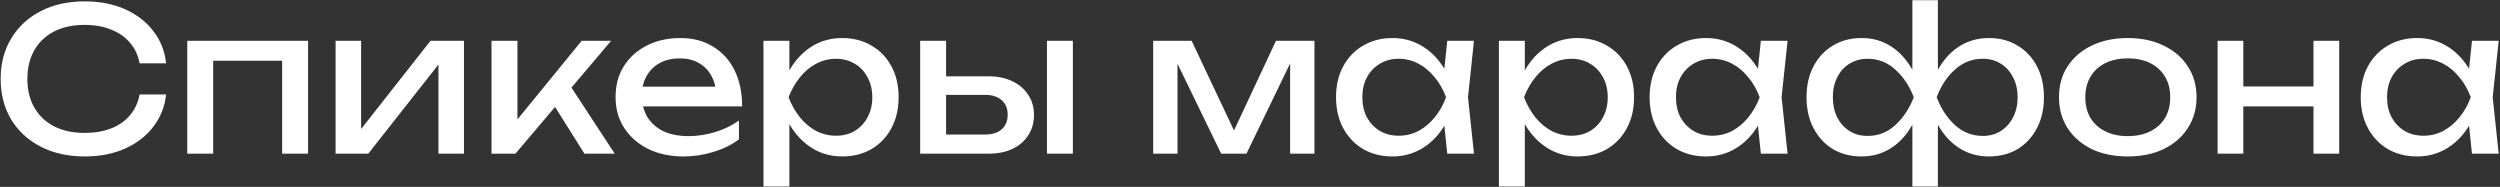 <?xml version="1.0" encoding="UTF-8"?> <svg xmlns="http://www.w3.org/2000/svg" width="602" height="45" viewBox="0 0 602 45" fill="none"><rect x="0" y="0" width="602" height="45" fill="#333333" stroke="none"/><path d="M40 22.744C39.68 25.688 38.64 28.296 36.88 30.568C35.152 32.808 32.88 34.552 30.064 35.8C27.248 37.048 24.032 37.672 20.416 37.672C16.384 37.672 12.848 36.888 9.808 35.32C6.768 33.752 4.4 31.576 2.704 28.792C1.008 25.976 0.16 22.712 0.16 19C0.16 15.288 1.008 12.04 2.704 9.256C4.4 6.44 6.768 4.248 9.808 2.68C12.848 1.112 16.384 0.328 20.416 0.328C24.032 0.328 27.248 0.952 30.064 2.2C32.88 3.448 35.152 5.192 36.88 7.432C38.64 9.672 39.68 12.28 40 15.256H33.616C33.264 13.336 32.496 11.688 31.312 10.312C30.16 8.936 28.656 7.88 26.8 7.144C24.944 6.376 22.8 5.992 20.368 5.992C17.552 5.992 15.104 6.52 13.024 7.576C10.976 8.632 9.392 10.136 8.272 12.088C7.152 14.04 6.592 16.344 6.592 19C6.592 21.656 7.152 23.96 8.272 25.912C9.392 27.864 10.976 29.368 13.024 30.424C15.104 31.48 17.552 32.008 20.368 32.008C22.8 32.008 24.944 31.64 26.8 30.904C28.656 30.168 30.16 29.112 31.312 27.736C32.496 26.328 33.264 24.664 33.616 22.744H40ZM74.181 9.832V37H67.941V11.8L70.821 14.632H48.453L51.333 11.8V37H45.093V9.832H74.181ZM80.812 37V9.832H86.956V33.88L85.084 33.448L103.66 9.832H111.724V37H105.58V12.616L107.5 13.096L88.684 37H80.812ZM118.359 37V9.832H124.599V31.72L122.727 31.048L140.055 9.832H147.159L124.119 37H118.359ZM140.727 37L132.279 23.56L136.647 19.624L148.023 37H140.727ZM164.597 37.672C161.429 37.672 158.613 37.08 156.149 35.896C153.685 34.68 151.749 33 150.341 30.856C148.933 28.712 148.229 26.216 148.229 23.368C148.229 20.552 148.885 18.088 150.197 15.976C151.541 13.832 153.381 12.168 155.717 10.984C158.085 9.768 160.789 9.16 163.829 9.16C166.869 9.16 169.493 9.848 171.701 11.224C173.941 12.568 175.669 14.472 176.885 16.936C178.101 19.4 178.709 22.296 178.709 25.624H153.125V20.872H175.589L172.469 22.648C172.373 20.856 171.941 19.32 171.173 18.04C170.437 16.76 169.429 15.784 168.149 15.112C166.901 14.408 165.413 14.056 163.685 14.056C161.861 14.056 160.261 14.424 158.885 15.16C157.541 15.896 156.485 16.936 155.717 18.28C154.949 19.592 154.565 21.16 154.565 22.984C154.565 25 155.013 26.744 155.909 28.216C156.837 29.688 158.133 30.824 159.797 31.624C161.493 32.392 163.493 32.776 165.797 32.776C167.877 32.776 170.005 32.456 172.181 31.816C174.357 31.144 176.277 30.216 177.941 29.032V33.544C176.277 34.824 174.245 35.832 171.845 36.568C169.477 37.304 167.061 37.672 164.597 37.672ZM183.843 9.832H190.083V19.288L189.795 20.248V25.72L190.083 27.4V44.92H183.843V9.832ZM187.683 23.416C188.291 20.536 189.299 18.04 190.707 15.928C192.115 13.784 193.843 12.12 195.891 10.936C197.971 9.752 200.275 9.16 202.803 9.16C205.459 9.16 207.811 9.768 209.859 10.984C211.907 12.168 213.507 13.832 214.659 15.976C215.811 18.088 216.387 20.568 216.387 23.416C216.387 26.232 215.811 28.712 214.659 30.856C213.507 33 211.907 34.68 209.859 35.896C207.811 37.08 205.459 37.672 202.803 37.672C200.275 37.672 197.987 37.08 195.939 35.896C193.891 34.712 192.147 33.048 190.707 30.904C189.299 28.76 188.291 26.264 187.683 23.416ZM210.051 23.416C210.051 21.592 209.667 19.992 208.899 18.616C208.163 17.208 207.139 16.12 205.827 15.352C204.515 14.552 203.011 14.152 201.315 14.152C199.619 14.152 198.019 14.552 196.515 15.352C195.043 16.12 193.747 17.208 192.627 18.616C191.507 19.992 190.595 21.592 189.891 23.416C190.595 25.24 191.507 26.856 192.627 28.264C193.747 29.64 195.043 30.728 196.515 31.528C198.019 32.296 199.619 32.68 201.315 32.68C203.011 32.68 204.515 32.296 205.827 31.528C207.139 30.728 208.163 29.64 208.899 28.264C209.667 26.856 210.051 25.24 210.051 23.416ZM252.106 9.832H258.346V37H252.106V9.832ZM221.578 37V9.832H227.818V35.272L225.61 32.392H237.226C238.922 32.392 240.25 31.976 241.21 31.144C242.17 30.28 242.65 29.112 242.65 27.64C242.65 26.136 242.17 24.968 241.21 24.136C240.25 23.272 238.922 22.84 237.226 22.84H225.802V18.376H238.042C240.25 18.376 242.17 18.776 243.802 19.576C245.434 20.344 246.698 21.432 247.594 22.84C248.522 24.216 248.986 25.832 248.986 27.688C248.986 29.544 248.522 31.176 247.594 32.584C246.698 33.992 245.434 35.08 243.802 35.848C242.17 36.616 240.266 37 238.09 37H221.578ZM277.687 37V9.832H286.951L298.375 34.024H295.927L307.255 9.832H316.519V37H310.663V11.896H312.295L300.151 37H294.055L281.911 11.992L283.543 11.944V37H277.687ZM348.5 37L347.444 26.92L348.692 23.416L347.444 19.96L348.5 9.832H354.932L353.492 23.416L354.932 37H348.5ZM350.42 23.416C349.812 26.264 348.804 28.76 347.396 30.904C345.988 33.048 344.244 34.712 342.164 35.896C340.116 37.08 337.828 37.672 335.3 37.672C332.644 37.672 330.292 37.08 328.244 35.896C326.196 34.68 324.596 33 323.444 30.856C322.292 28.712 321.716 26.232 321.716 23.416C321.716 20.568 322.292 18.088 323.444 15.976C324.596 13.832 326.196 12.168 328.244 10.984C330.292 9.768 332.644 9.16 335.3 9.16C337.828 9.16 340.116 9.752 342.164 10.936C344.244 12.12 345.988 13.784 347.396 15.928C348.836 18.04 349.844 20.536 350.42 23.416ZM328.052 23.416C328.052 25.24 328.42 26.856 329.156 28.264C329.924 29.64 330.964 30.728 332.276 31.528C333.588 32.296 335.092 32.68 336.788 32.68C338.516 32.68 340.116 32.296 341.588 31.528C343.06 30.728 344.356 29.64 345.476 28.264C346.628 26.856 347.54 25.24 348.212 23.416C347.54 21.592 346.628 19.992 345.476 18.616C344.356 17.208 343.06 16.12 341.588 15.352C340.116 14.552 338.516 14.152 336.788 14.152C335.092 14.152 333.588 14.552 332.276 15.352C330.964 16.12 329.924 17.208 329.156 18.616C328.42 19.992 328.052 21.592 328.052 23.416ZM360.937 9.832H367.177V19.288L366.889 20.248V25.72L367.177 27.4V44.92H360.937V9.832ZM364.777 23.416C365.385 20.536 366.393 18.04 367.801 15.928C369.209 13.784 370.937 12.12 372.985 10.936C375.065 9.752 377.369 9.16 379.897 9.16C382.553 9.16 384.905 9.768 386.953 10.984C389.001 12.168 390.601 13.832 391.753 15.976C392.905 18.088 393.481 20.568 393.481 23.416C393.481 26.232 392.905 28.712 391.753 30.856C390.601 33 389.001 34.68 386.953 35.896C384.905 37.08 382.553 37.672 379.897 37.672C377.369 37.672 375.081 37.08 373.033 35.896C370.985 34.712 369.241 33.048 367.801 30.904C366.393 28.76 365.385 26.264 364.777 23.416ZM387.145 23.416C387.145 21.592 386.761 19.992 385.993 18.616C385.257 17.208 384.233 16.12 382.921 15.352C381.609 14.552 380.105 14.152 378.409 14.152C376.713 14.152 375.113 14.552 373.609 15.352C372.137 16.12 370.841 17.208 369.721 18.616C368.601 19.992 367.689 21.592 366.985 23.416C367.689 25.24 368.601 26.856 369.721 28.264C370.841 29.64 372.137 30.728 373.609 31.528C375.113 32.296 376.713 32.68 378.409 32.68C380.105 32.68 381.609 32.296 382.921 31.528C384.233 30.728 385.257 29.64 385.993 28.264C386.761 26.856 387.145 25.24 387.145 23.416ZM424.015 37L422.959 26.92L424.207 23.416L422.959 19.96L424.015 9.832H430.447L429.007 23.416L430.447 37H424.015ZM425.935 23.416C425.327 26.264 424.319 28.76 422.911 30.904C421.503 33.048 419.759 34.712 417.679 35.896C415.631 37.08 413.343 37.672 410.815 37.672C408.159 37.672 405.807 37.08 403.759 35.896C401.711 34.68 400.111 33 398.959 30.856C397.807 28.712 397.231 26.232 397.231 23.416C397.231 20.568 397.807 18.088 398.959 15.976C400.111 13.832 401.711 12.168 403.759 10.984C405.807 9.768 408.159 9.16 410.815 9.16C413.343 9.16 415.631 9.752 417.679 10.936C419.759 12.12 421.503 13.784 422.911 15.928C424.351 18.04 425.359 20.536 425.935 23.416ZM403.567 23.416C403.567 25.24 403.935 26.856 404.671 28.264C405.439 29.64 406.479 30.728 407.791 31.528C409.103 32.296 410.607 32.68 412.303 32.68C414.031 32.68 415.631 32.296 417.103 31.528C418.575 30.728 419.871 29.64 420.991 28.264C422.143 26.856 423.055 25.24 423.727 23.416C423.055 21.592 422.143 19.992 420.991 18.616C419.871 17.208 418.575 16.12 417.103 15.352C415.631 14.552 414.031 14.152 412.303 14.152C410.607 14.152 409.103 14.552 407.791 15.352C406.479 16.12 405.439 17.208 404.671 18.616C403.935 19.992 403.567 21.592 403.567 23.416ZM460.501 44.92V28.792L461.077 26.584V19.96L460.501 17.704V0.04H466.645V17.752L466.069 19.96V26.536L466.645 28.792V44.92H460.501ZM464.245 23.416C464.853 20.536 465.829 18.04 467.173 15.928C468.517 13.784 470.181 12.12 472.165 10.936C474.181 9.752 476.437 9.16 478.933 9.16C481.557 9.16 483.861 9.768 485.845 10.984C487.829 12.168 489.381 13.832 490.501 15.976C491.621 18.088 492.181 20.568 492.181 23.416C492.181 26.232 491.621 28.712 490.501 30.856C489.381 33 487.829 34.68 485.845 35.896C483.861 37.08 481.557 37.672 478.933 37.672C476.437 37.672 474.181 37.08 472.165 35.896C470.181 34.712 468.517 33.048 467.173 30.904C465.829 28.76 464.853 26.264 464.245 23.416ZM485.845 23.416C485.845 21.592 485.477 19.992 484.741 18.616C484.037 17.208 483.061 16.12 481.813 15.352C480.565 14.552 479.109 14.152 477.445 14.152C474.917 14.152 472.693 15.016 470.773 16.744C468.853 18.44 467.381 20.664 466.357 23.416C467.381 26.136 468.853 28.376 470.773 30.136C472.693 31.864 474.917 32.728 477.445 32.728C479.109 32.728 480.565 32.328 481.813 31.528C483.061 30.728 484.037 29.64 484.741 28.264C485.477 26.856 485.845 25.24 485.845 23.416ZM462.901 23.416C462.325 26.264 461.349 28.76 459.973 30.904C458.629 33.048 456.965 34.712 454.981 35.896C452.997 37.08 450.757 37.672 448.261 37.672C445.637 37.672 443.333 37.08 441.349 35.896C439.365 34.68 437.813 33 436.693 30.856C435.573 28.712 435.013 26.232 435.013 23.416C435.013 20.568 435.573 18.088 436.693 15.976C437.813 13.832 439.365 12.168 441.349 10.984C443.333 9.768 445.637 9.16 448.261 9.16C450.757 9.16 452.997 9.752 454.981 10.936C456.965 12.12 458.629 13.784 459.973 15.928C461.349 18.04 462.325 20.536 462.901 23.416ZM441.349 23.416C441.349 25.24 441.701 26.856 442.405 28.264C443.109 29.64 444.085 30.728 445.333 31.528C446.613 32.328 448.069 32.728 449.701 32.728C452.261 32.728 454.485 31.864 456.373 30.136C458.293 28.376 459.781 26.136 460.837 23.416C459.781 20.664 458.293 18.44 456.373 16.744C454.485 15.016 452.261 14.152 449.701 14.152C448.069 14.152 446.613 14.552 445.333 15.352C444.085 16.12 443.109 17.208 442.405 18.616C441.701 19.992 441.349 21.592 441.349 23.416ZM512.367 37.672C509.071 37.672 506.175 37.08 503.679 35.896C501.215 34.68 499.279 33 497.871 30.856C496.495 28.712 495.807 26.232 495.807 23.416C495.807 20.568 496.495 18.088 497.871 15.976C499.279 13.832 501.215 12.168 503.679 10.984C506.175 9.768 509.071 9.16 512.367 9.16C515.663 9.16 518.543 9.768 521.007 10.984C523.503 12.168 525.439 13.832 526.815 15.976C528.223 18.088 528.927 20.568 528.927 23.416C528.927 26.232 528.223 28.712 526.815 30.856C525.439 33 523.503 34.68 521.007 35.896C518.543 37.08 515.663 37.672 512.367 37.672ZM512.367 32.776C514.479 32.776 516.287 32.392 517.791 31.624C519.327 30.856 520.511 29.784 521.343 28.408C522.175 27 522.591 25.336 522.591 23.416C522.591 21.496 522.175 19.848 521.343 18.472C520.511 17.064 519.327 15.976 517.791 15.208C516.287 14.44 514.479 14.056 512.367 14.056C510.287 14.056 508.479 14.44 506.943 15.208C505.407 15.976 504.223 17.064 503.391 18.472C502.559 19.848 502.143 21.496 502.143 23.416C502.143 25.336 502.559 27 503.391 28.408C504.223 29.784 505.407 30.856 506.943 31.624C508.479 32.392 510.287 32.776 512.367 32.776ZM534 9.832H540.192V37H534V9.832ZM557.088 9.832H563.28V37H557.088V9.832ZM537.504 20.824H559.68V25.624H537.504V20.824ZM595.25 37L594.194 26.92L595.442 23.416L594.194 19.96L595.25 9.832H601.682L600.242 23.416L601.682 37H595.25ZM597.17 23.416C596.562 26.264 595.554 28.76 594.146 30.904C592.738 33.048 590.994 34.712 588.914 35.896C586.866 37.08 584.578 37.672 582.05 37.672C579.394 37.672 577.042 37.08 574.994 35.896C572.946 34.68 571.346 33 570.194 30.856C569.042 28.712 568.466 26.232 568.466 23.416C568.466 20.568 569.042 18.088 570.194 15.976C571.346 13.832 572.946 12.168 574.994 10.984C577.042 9.768 579.394 9.16 582.05 9.16C584.578 9.16 586.866 9.752 588.914 10.936C590.994 12.12 592.738 13.784 594.146 15.928C595.586 18.04 596.594 20.536 597.17 23.416ZM574.802 23.416C574.802 25.24 575.17 26.856 575.906 28.264C576.674 29.64 577.714 30.728 579.026 31.528C580.338 32.296 581.842 32.68 583.538 32.68C585.266 32.68 586.866 32.296 588.338 31.528C589.81 30.728 591.106 29.64 592.226 28.264C593.378 26.856 594.29 25.24 594.962 23.416C594.29 21.592 593.378 19.992 592.226 18.616C591.106 17.208 589.81 16.12 588.338 15.352C586.866 14.552 585.266 14.152 583.538 14.152C581.842 14.152 580.338 14.552 579.026 15.352C577.714 16.12 576.674 17.208 575.906 18.616C575.17 19.992 574.802 21.592 574.802 23.416Z" fill="white"></path></svg> 